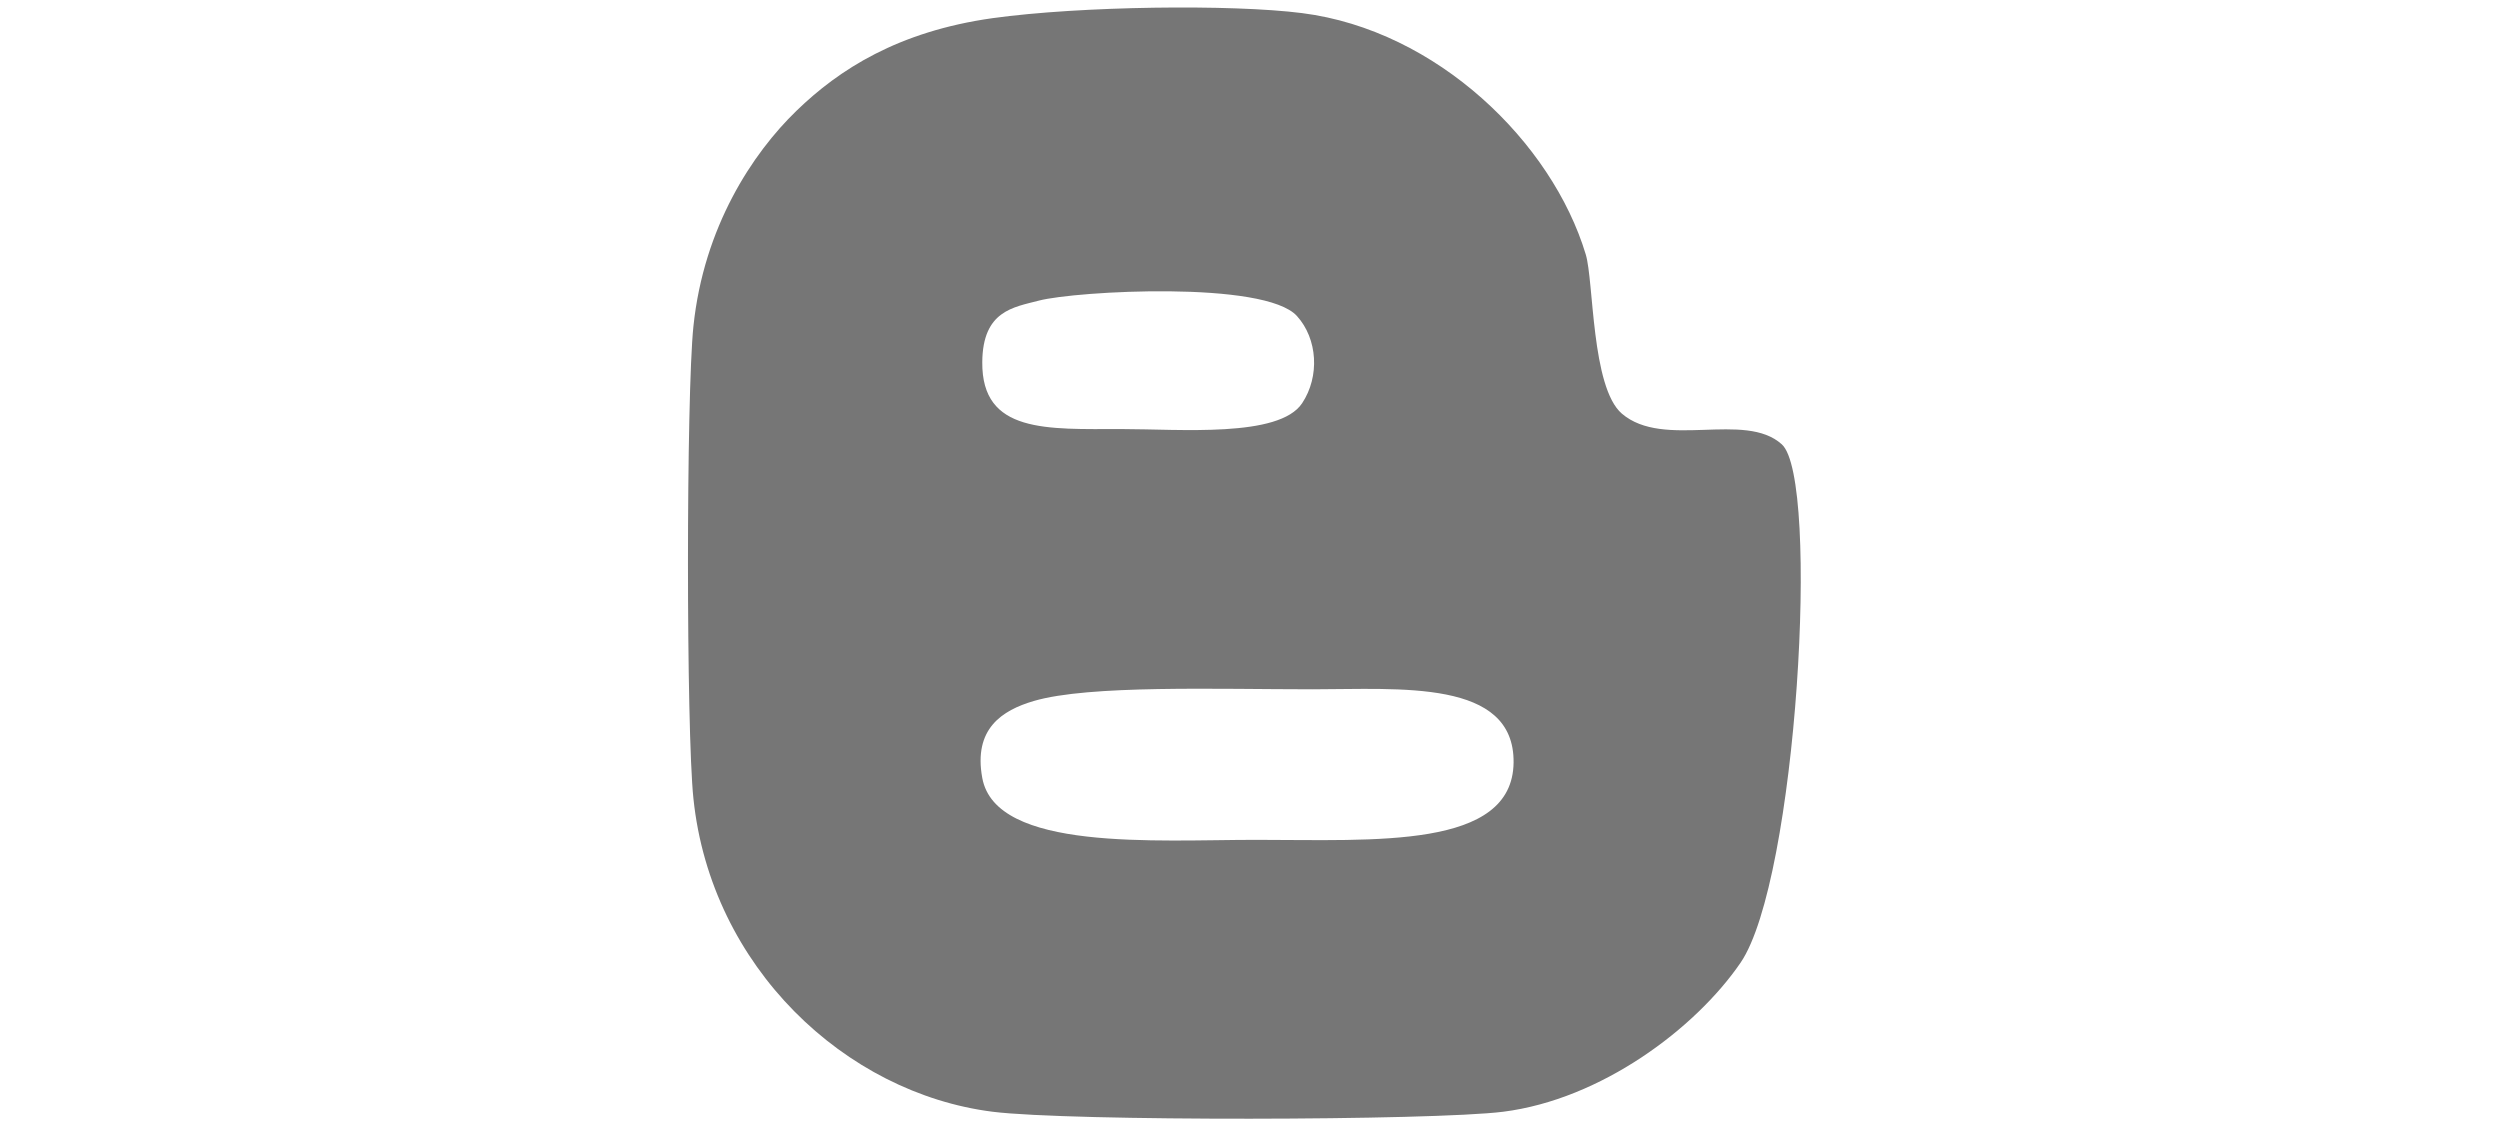 <svg width="111" height="50" viewbox="0 0 111 50" xmlns="http://www.w3.org/2000/svg" xmlns:svg="http://www.w3.org/2000/svg">
<g>
<title>Blogger</title>
<g id="Shape_1">
<g id="svg_1">
<path id="svg_2" d="m79.113,19.729c-1.647,-1.491 -5.24,0.232 -7.104,-1.365c-1.358,-1.172 -1.242,-5.889 -1.602,-7.069c-1.497,-4.968 -6.603,-9.952 -12.593,-10.713c-3.13,-0.399 -9.845,-0.315 -13.744,0.224c-4.192,0.59 -6.815,2.279 -8.703,4.109c-1.955,1.891 -4.12,5.163 -4.579,9.572c-0.323,3.089 -0.323,17.903 0,20.969c0.778,7.479 6.74,13.079 13.282,13.905c3.406,0.43 19.533,0.396 22.673,0c4.336,-0.549 8.525,-3.68 10.535,-6.612c2.506,-3.652 3.544,-21.472 1.835,-23.02zm-32.983,-6.383c1.649,-0.427 10.024,-0.898 11.454,0.685c0.92,1.016 1.02,2.683 0.23,3.873c-1.025,1.541 -5.431,1.146 -8.015,1.146c-3.319,0 -6.211,0.197 -6.186,-2.968c0.016,-2.291 1.388,-2.439 2.517,-2.736zm9.62,23.943c-4.413,0 -11.537,0.525 -12.137,-2.746c-0.402,-2.188 0.879,-3.006 2.29,-3.42c2.454,-0.719 8.154,-0.518 12.368,-0.518c3.879,0 8.976,-0.465 8.932,3.256c-0.049,3.847 -6.151,3.428 -11.453,3.428z" fill="#767676"/>
</g>
</g>
</g>
</svg>
